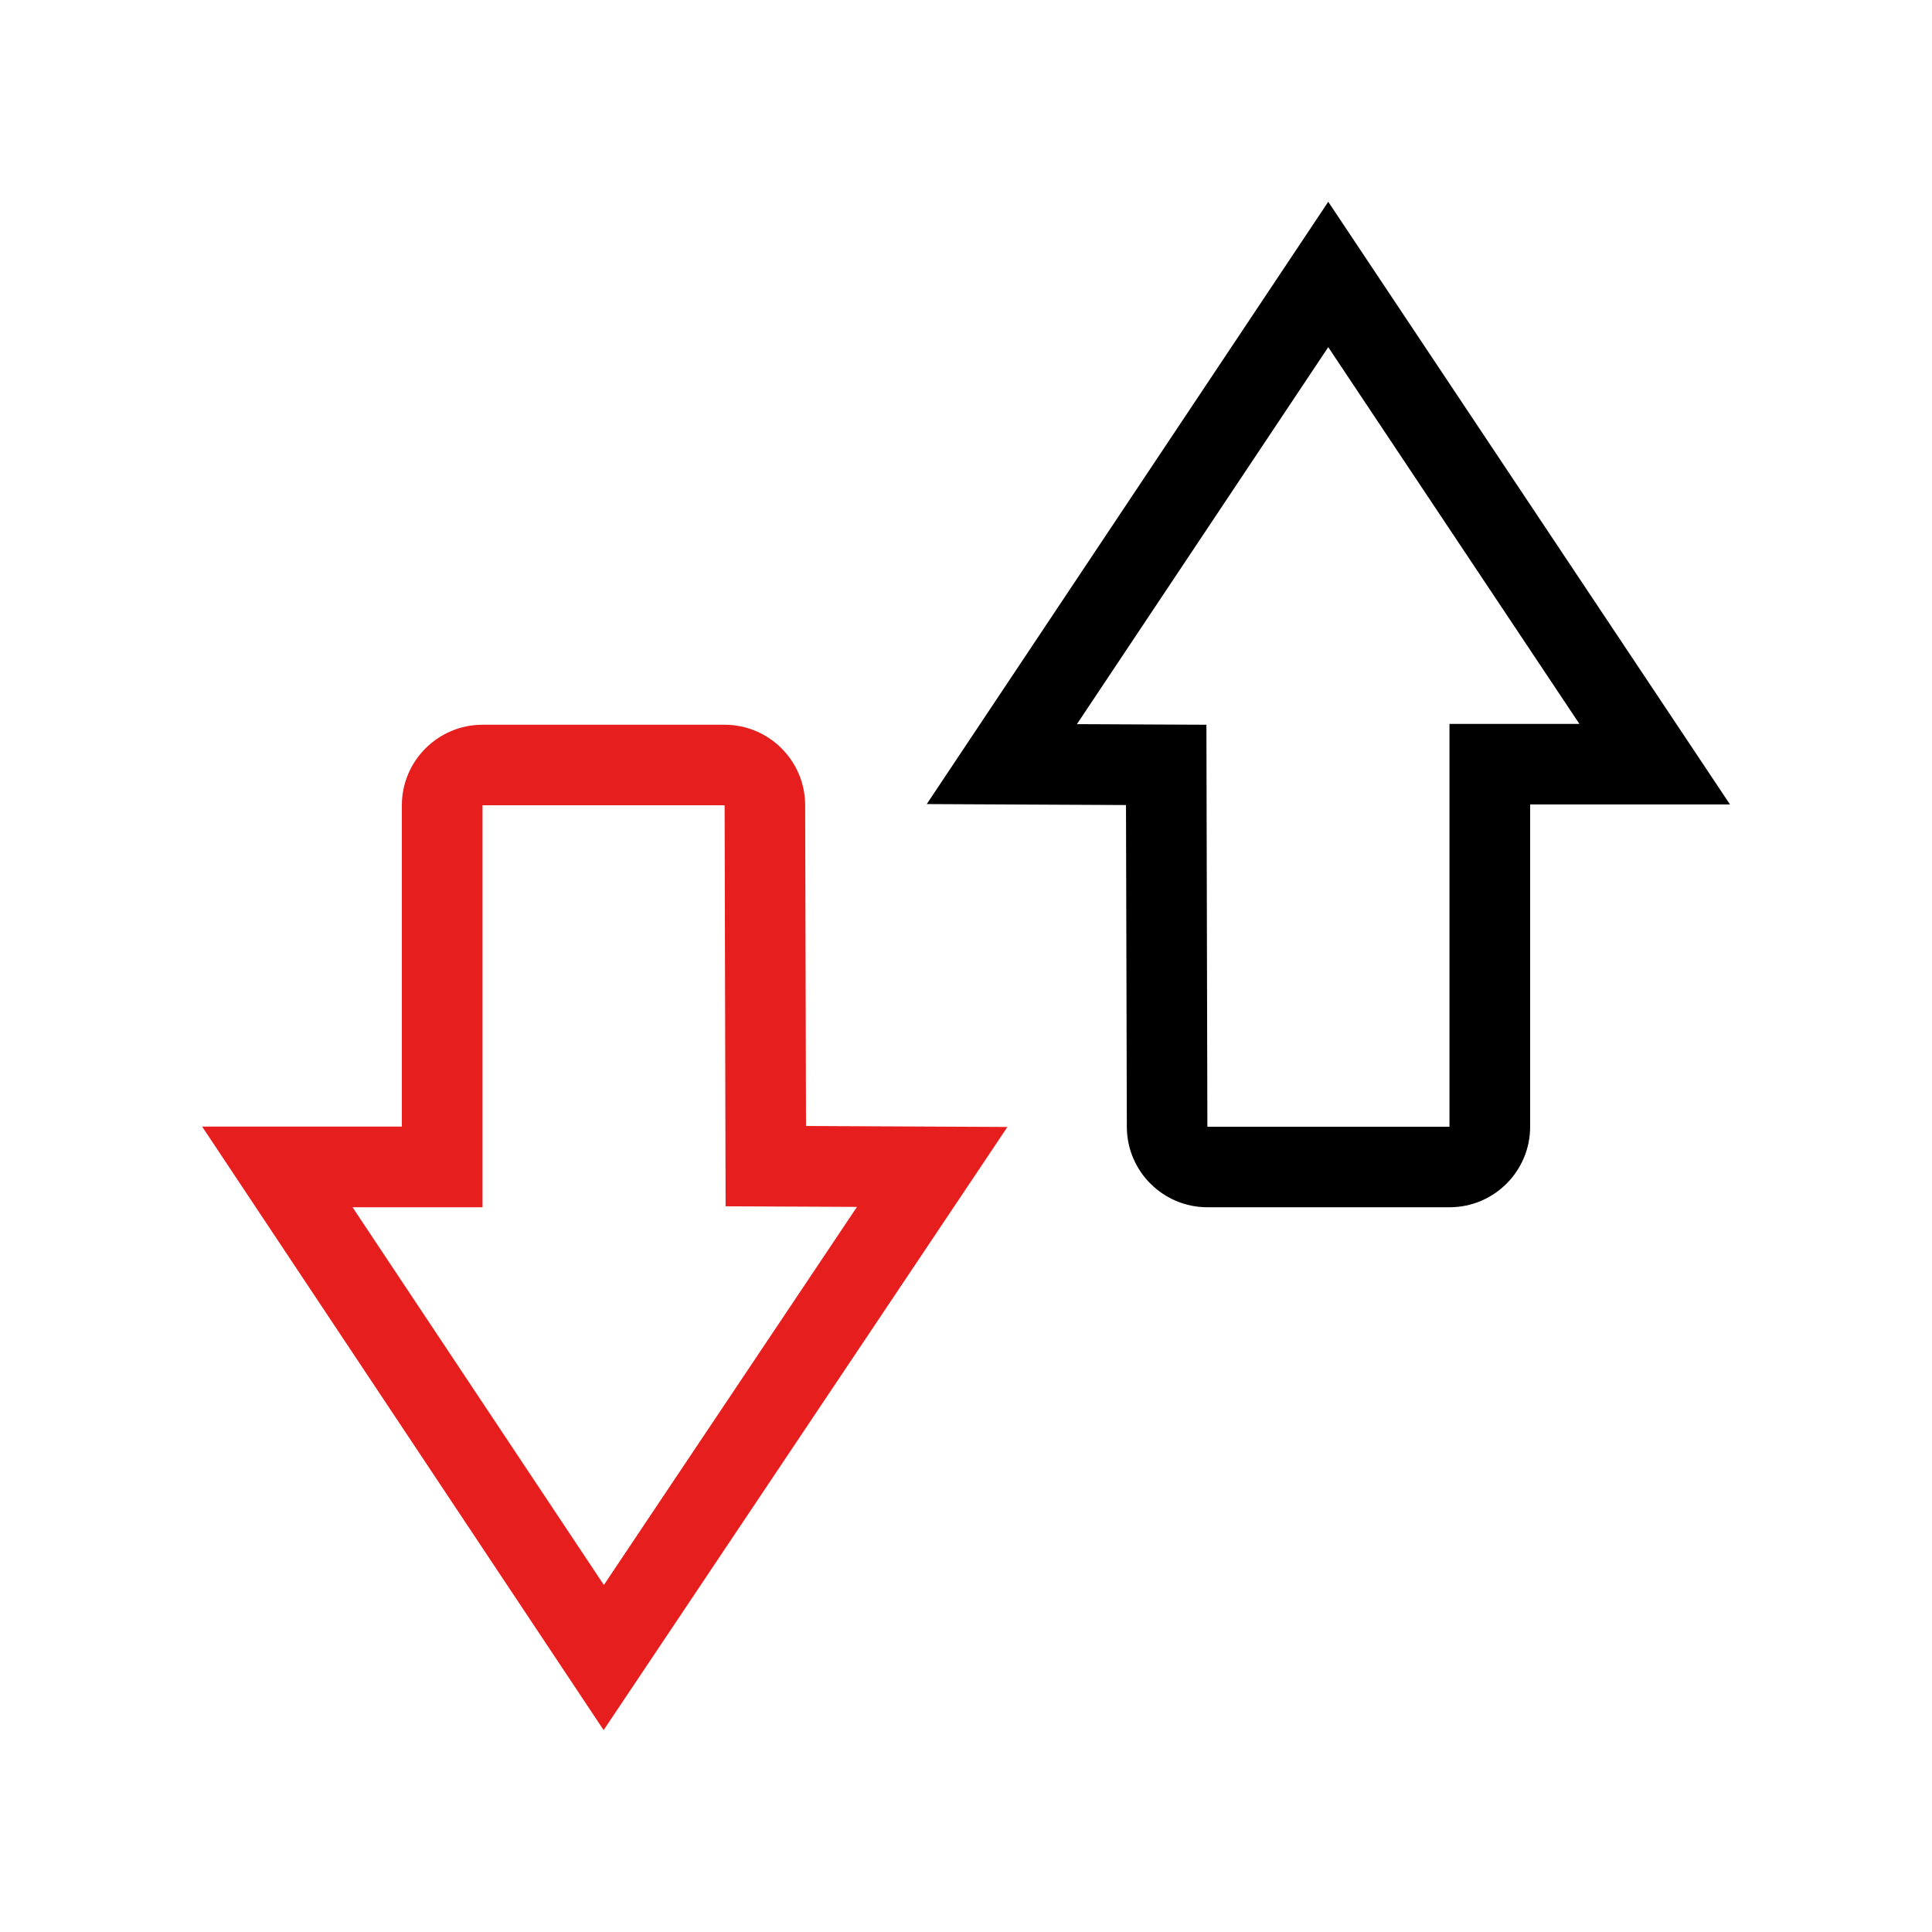 <svg width="16" height="16" viewBox="0 0 16 16" fill="none" xmlns="http://www.w3.org/2000/svg">
<path d="M4.999 14.328L1.674 9.33H3.328V6.669C3.328 6.301 3.628 6.002 3.996 6.002H6.001C6.368 6.002 6.667 6.3 6.668 6.667L6.675 9.325L8.343 9.333L4.999 14.328L4.999 14.328ZM2.919 9.997L5.001 13.126L7.097 9.995L6.009 9.99L6.001 6.669H3.996V9.998H2.919V9.997Z" fill="#E61E1E"/>
<path d="M12.004 9.998H9.999C9.632 9.998 9.333 9.7 9.332 9.333L9.325 6.667L7.675 6.659L11 1.671L14.327 6.662H12.672V9.331C12.672 9.699 12.373 9.998 12.005 9.998H12.004ZM8.918 5.997L9.991 6.002L9.999 9.331H12.004V5.995H13.08L11 2.875L8.918 5.998V5.997Z" fill="currentColor"/>
</svg>
